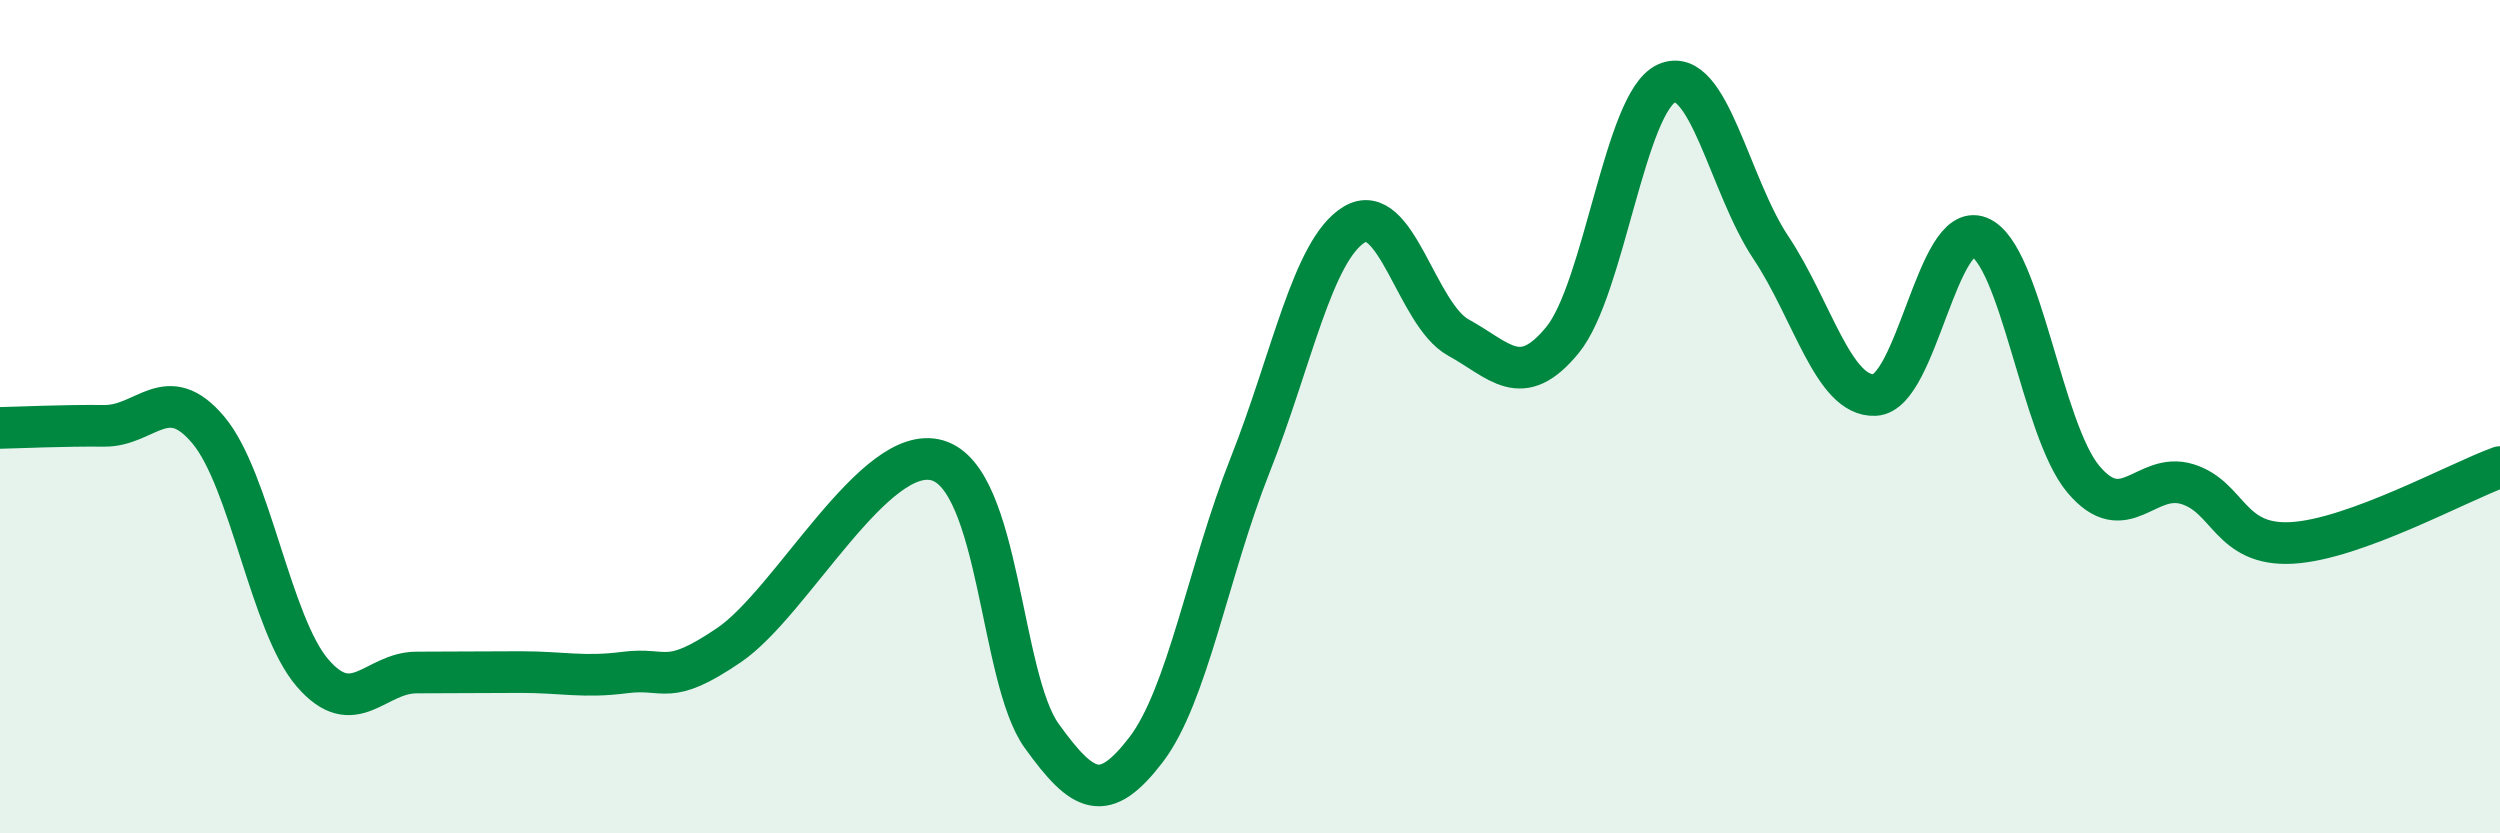 
    <svg width="60" height="20" viewBox="0 0 60 20" xmlns="http://www.w3.org/2000/svg">
      <path
        d="M 0,10.27 C 0.5,10.26 1.5,10.21 2.5,10.22 C 3.5,10.23 4,9.13 5,10.32 C 6,11.51 6.5,14.99 7.5,16.15 C 8.5,17.31 9,16.14 10,16.14 C 11,16.14 11.5,16.13 12.5,16.13 C 13.5,16.13 14,16.27 15,16.14 C 16,16.01 16,16.5 17.5,15.48 C 19,14.46 21,10.61 22.5,11.05 C 24,11.49 24,16.27 25,17.66 C 26,19.05 26.5,19.3 27.5,18 C 28.5,16.7 29,13.69 30,11.17 C 31,8.65 31.5,6 32.5,5.39 C 33.5,4.78 34,7.55 35,8.1 C 36,8.65 36.5,9.38 37.5,8.16 C 38.5,6.94 39,2.44 40,2 C 41,1.56 41.5,4.44 42.5,5.94 C 43.5,7.44 44,9.53 45,9.48 C 46,9.43 46.5,5.29 47.5,5.69 C 48.5,6.09 49,10.31 50,11.5 C 51,12.69 51.5,11.31 52.5,11.62 C 53.5,11.93 53.5,13.11 55,13.03 C 56.5,12.95 59,11.57 60,11.21L60 20L0 20Z"
        fill="#008740"
        opacity="0.1"
        stroke-linecap="round"
        stroke-linejoin="round"
      />
      <path
        d="M 0,10.27 C 0.5,10.26 1.5,10.21 2.5,10.22 C 3.5,10.23 4,9.13 5,10.32 C 6,11.51 6.5,14.99 7.5,16.15 C 8.5,17.31 9,16.14 10,16.14 C 11,16.14 11.5,16.13 12.5,16.13 C 13.5,16.13 14,16.27 15,16.14 C 16,16.01 16,16.5 17.5,15.48 C 19,14.46 21,10.61 22.5,11.05 C 24,11.49 24,16.27 25,17.66 C 26,19.05 26.5,19.3 27.5,18 C 28.5,16.7 29,13.69 30,11.17 C 31,8.65 31.5,6 32.5,5.39 C 33.5,4.78 34,7.55 35,8.1 C 36,8.65 36.5,9.38 37.5,8.16 C 38.5,6.94 39,2.44 40,2 C 41,1.56 41.5,4.44 42.5,5.94 C 43.5,7.44 44,9.53 45,9.48 C 46,9.43 46.5,5.29 47.5,5.69 C 48.5,6.09 49,10.31 50,11.5 C 51,12.69 51.5,11.31 52.5,11.62 C 53.5,11.93 53.5,13.11 55,13.03 C 56.5,12.95 59,11.57 60,11.21"
        stroke="#008740"
        stroke-width="1"
        fill="none"
        stroke-linecap="round"
        stroke-linejoin="round"
      />
    </svg>
  